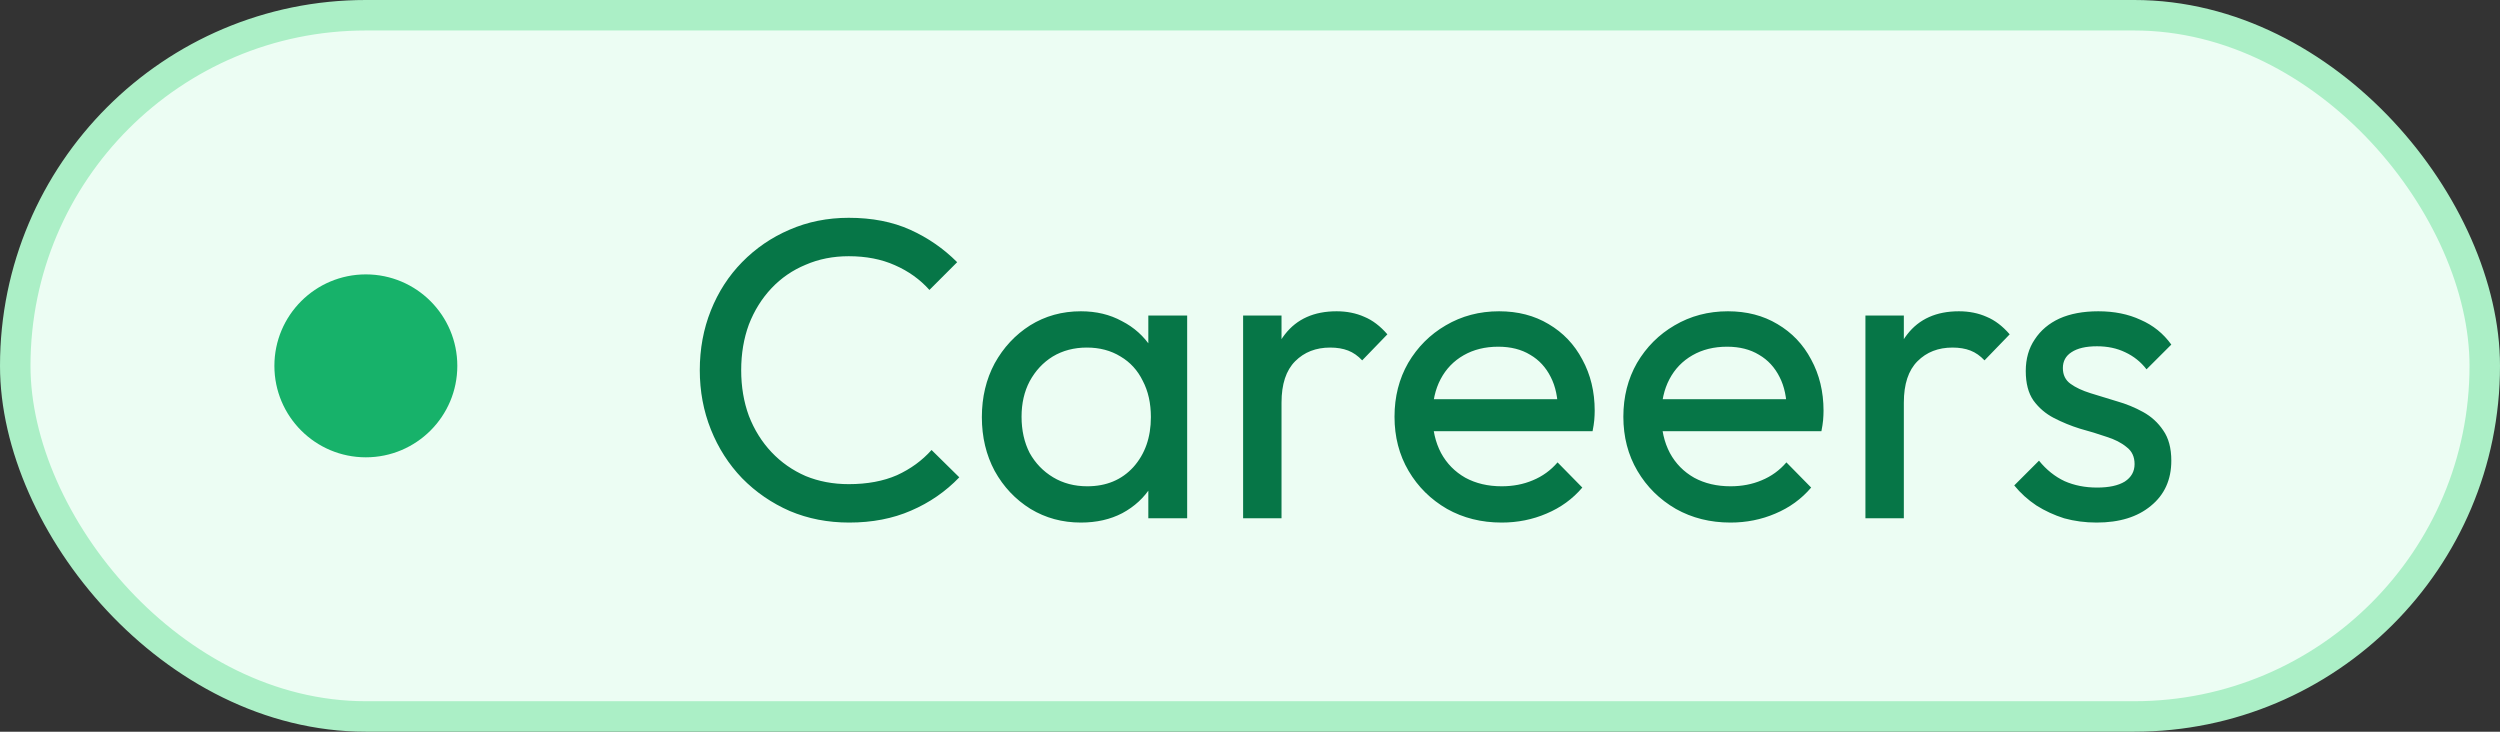<svg width="82" height="24" viewBox="0 0 82 24" fill="none" xmlns="http://www.w3.org/2000/svg">
<rect x="0" y="0" width="82" height="24" fill="#333333" stroke="none"/>
<g style="mix-blend-mode:multiply">
<rect x="0.5" y="0.5" width="81" height="23" rx="11.5" fill="#ECFDF3"/>
<circle cx="12" cy="12" r="3" fill="#17B26A"/>
<path d="M27.853 17.14C27.153 17.14 26.504 17.014 25.907 16.762C25.31 16.501 24.787 16.141 24.339 15.684C23.9 15.227 23.56 14.695 23.317 14.088C23.074 13.481 22.953 12.833 22.953 12.142C22.953 11.442 23.074 10.789 23.317 10.182C23.56 9.575 23.9 9.048 24.339 8.6C24.787 8.143 25.305 7.788 25.893 7.536C26.49 7.275 27.139 7.144 27.839 7.144C28.604 7.144 29.276 7.275 29.855 7.536C30.434 7.797 30.947 8.152 31.395 8.6L30.485 9.51C30.177 9.165 29.799 8.894 29.351 8.698C28.912 8.502 28.408 8.404 27.839 8.404C27.326 8.404 26.854 8.497 26.425 8.684C25.996 8.861 25.622 9.118 25.305 9.454C24.988 9.79 24.74 10.187 24.563 10.644C24.395 11.101 24.311 11.601 24.311 12.142C24.311 12.683 24.395 13.183 24.563 13.64C24.74 14.097 24.988 14.494 25.305 14.83C25.622 15.166 25.996 15.427 26.425 15.614C26.854 15.791 27.326 15.88 27.839 15.88C28.446 15.88 28.973 15.782 29.421 15.586C29.869 15.381 30.247 15.105 30.555 14.76L31.465 15.656C31.017 16.123 30.49 16.487 29.883 16.748C29.286 17.009 28.609 17.14 27.853 17.14ZM35.453 17.14C34.846 17.14 34.296 16.991 33.801 16.692C33.306 16.384 32.914 15.969 32.625 15.446C32.345 14.923 32.205 14.335 32.205 13.682C32.205 13.029 32.345 12.441 32.625 11.918C32.914 11.395 33.302 10.98 33.787 10.672C34.282 10.364 34.837 10.21 35.453 10.21C35.957 10.21 36.405 10.317 36.797 10.532C37.199 10.737 37.52 11.027 37.763 11.4C38.006 11.764 38.141 12.189 38.169 12.674V14.676C38.141 15.152 38.006 15.577 37.763 15.95C37.53 16.323 37.212 16.617 36.811 16.832C36.419 17.037 35.967 17.14 35.453 17.14ZM35.663 15.95C36.288 15.95 36.792 15.74 37.175 15.32C37.558 14.891 37.749 14.345 37.749 13.682C37.749 13.225 37.66 12.828 37.483 12.492C37.315 12.147 37.072 11.881 36.755 11.694C36.438 11.498 36.069 11.4 35.649 11.4C35.229 11.4 34.856 11.498 34.529 11.694C34.212 11.89 33.96 12.161 33.773 12.506C33.596 12.842 33.507 13.229 33.507 13.668C33.507 14.116 33.596 14.513 33.773 14.858C33.96 15.194 34.217 15.46 34.543 15.656C34.87 15.852 35.243 15.95 35.663 15.95ZM37.665 17V15.208L37.903 13.584L37.665 11.974V10.35H38.939V17H37.665ZM40.774 17V10.35H42.034V17H40.774ZM42.034 13.206L41.558 12.996C41.558 12.147 41.754 11.47 42.146 10.966C42.538 10.462 43.102 10.21 43.84 10.21C44.176 10.21 44.479 10.271 44.75 10.392C45.02 10.504 45.272 10.695 45.506 10.966L44.68 11.82C44.54 11.671 44.386 11.563 44.218 11.498C44.05 11.433 43.854 11.4 43.63 11.4C43.163 11.4 42.78 11.549 42.482 11.848C42.183 12.147 42.034 12.599 42.034 13.206ZM49.254 17.14C48.591 17.14 47.994 16.991 47.462 16.692C46.93 16.384 46.51 15.969 46.202 15.446C45.894 14.923 45.74 14.331 45.74 13.668C45.74 13.015 45.889 12.427 46.188 11.904C46.496 11.381 46.907 10.971 47.42 10.672C47.943 10.364 48.526 10.21 49.17 10.21C49.786 10.21 50.327 10.35 50.794 10.63C51.27 10.91 51.639 11.297 51.9 11.792C52.171 12.287 52.306 12.847 52.306 13.472C52.306 13.565 52.301 13.668 52.292 13.78C52.283 13.883 52.264 14.004 52.236 14.144H46.622V13.094H51.564L51.102 13.5C51.102 13.052 51.023 12.674 50.864 12.366C50.705 12.049 50.481 11.806 50.192 11.638C49.903 11.461 49.553 11.372 49.142 11.372C48.713 11.372 48.335 11.465 48.008 11.652C47.681 11.839 47.429 12.1 47.252 12.436C47.075 12.772 46.986 13.169 46.986 13.626C46.986 14.093 47.079 14.503 47.266 14.858C47.453 15.203 47.719 15.474 48.064 15.67C48.409 15.857 48.806 15.95 49.254 15.95C49.627 15.95 49.968 15.885 50.276 15.754C50.593 15.623 50.864 15.427 51.088 15.166L51.9 15.992C51.583 16.365 51.191 16.65 50.724 16.846C50.267 17.042 49.777 17.14 49.254 17.14ZM56.76 17.14C56.097 17.14 55.5 16.991 54.968 16.692C54.436 16.384 54.016 15.969 53.708 15.446C53.4 14.923 53.246 14.331 53.246 13.668C53.246 13.015 53.395 12.427 53.694 11.904C54.002 11.381 54.413 10.971 54.926 10.672C55.449 10.364 56.032 10.21 56.676 10.21C57.292 10.21 57.833 10.35 58.3 10.63C58.776 10.91 59.145 11.297 59.406 11.792C59.676 12.287 59.812 12.847 59.812 13.472C59.812 13.565 59.807 13.668 59.798 13.78C59.788 13.883 59.77 14.004 59.742 14.144H54.128V13.094H59.07L58.608 13.5C58.608 13.052 58.529 12.674 58.37 12.366C58.211 12.049 57.987 11.806 57.698 11.638C57.408 11.461 57.059 11.372 56.648 11.372C56.218 11.372 55.84 11.465 55.514 11.652C55.187 11.839 54.935 12.1 54.758 12.436C54.581 12.772 54.492 13.169 54.492 13.626C54.492 14.093 54.585 14.503 54.772 14.858C54.959 15.203 55.224 15.474 55.57 15.67C55.915 15.857 56.312 15.95 56.76 15.95C57.133 15.95 57.474 15.885 57.782 15.754C58.099 15.623 58.37 15.427 58.594 15.166L59.406 15.992C59.089 16.365 58.697 16.65 58.23 16.846C57.773 17.042 57.282 17.14 56.76 17.14ZM61.186 17V10.35H62.446V17H61.186ZM62.446 13.206L61.97 12.996C61.97 12.147 62.166 11.47 62.558 10.966C62.95 10.462 63.514 10.21 64.252 10.21C64.588 10.21 64.891 10.271 65.162 10.392C65.432 10.504 65.684 10.695 65.918 10.966L65.092 11.82C64.952 11.671 64.798 11.563 64.63 11.498C64.462 11.433 64.266 11.4 64.042 11.4C63.575 11.4 63.192 11.549 62.894 11.848C62.595 12.147 62.446 12.599 62.446 13.206ZM68.769 17.14C68.395 17.14 68.04 17.093 67.704 17C67.378 16.897 67.075 16.757 66.794 16.58C66.514 16.393 66.272 16.174 66.067 15.922L66.879 15.11C67.121 15.409 67.401 15.633 67.719 15.782C68.036 15.922 68.391 15.992 68.782 15.992C69.174 15.992 69.478 15.927 69.692 15.796C69.907 15.656 70.014 15.465 70.014 15.222C70.014 14.979 69.926 14.793 69.749 14.662C69.581 14.522 69.361 14.41 69.091 14.326C68.82 14.233 68.531 14.144 68.222 14.06C67.924 13.967 67.639 13.85 67.368 13.71C67.098 13.57 66.874 13.379 66.697 13.136C66.528 12.893 66.445 12.571 66.445 12.17C66.445 11.769 66.543 11.423 66.739 11.134C66.934 10.835 67.205 10.607 67.55 10.448C67.905 10.289 68.33 10.21 68.825 10.21C69.347 10.21 69.809 10.303 70.21 10.49C70.621 10.667 70.957 10.938 71.219 11.302L70.406 12.114C70.22 11.871 69.987 11.685 69.707 11.554C69.436 11.423 69.128 11.358 68.782 11.358C68.418 11.358 68.138 11.423 67.942 11.554C67.756 11.675 67.662 11.848 67.662 12.072C67.662 12.296 67.746 12.469 67.915 12.59C68.082 12.711 68.302 12.814 68.573 12.898C68.853 12.982 69.142 13.071 69.441 13.164C69.739 13.248 70.024 13.365 70.294 13.514C70.565 13.663 70.784 13.864 70.953 14.116C71.13 14.368 71.219 14.699 71.219 15.11C71.219 15.735 70.995 16.23 70.546 16.594C70.108 16.958 69.515 17.14 68.769 17.14Z" fill="#067647"/>
<rect x="0.5" y="0.5" width="81" height="23" rx="11.5" stroke="#ABEFC6"/>
</g>
</svg>
